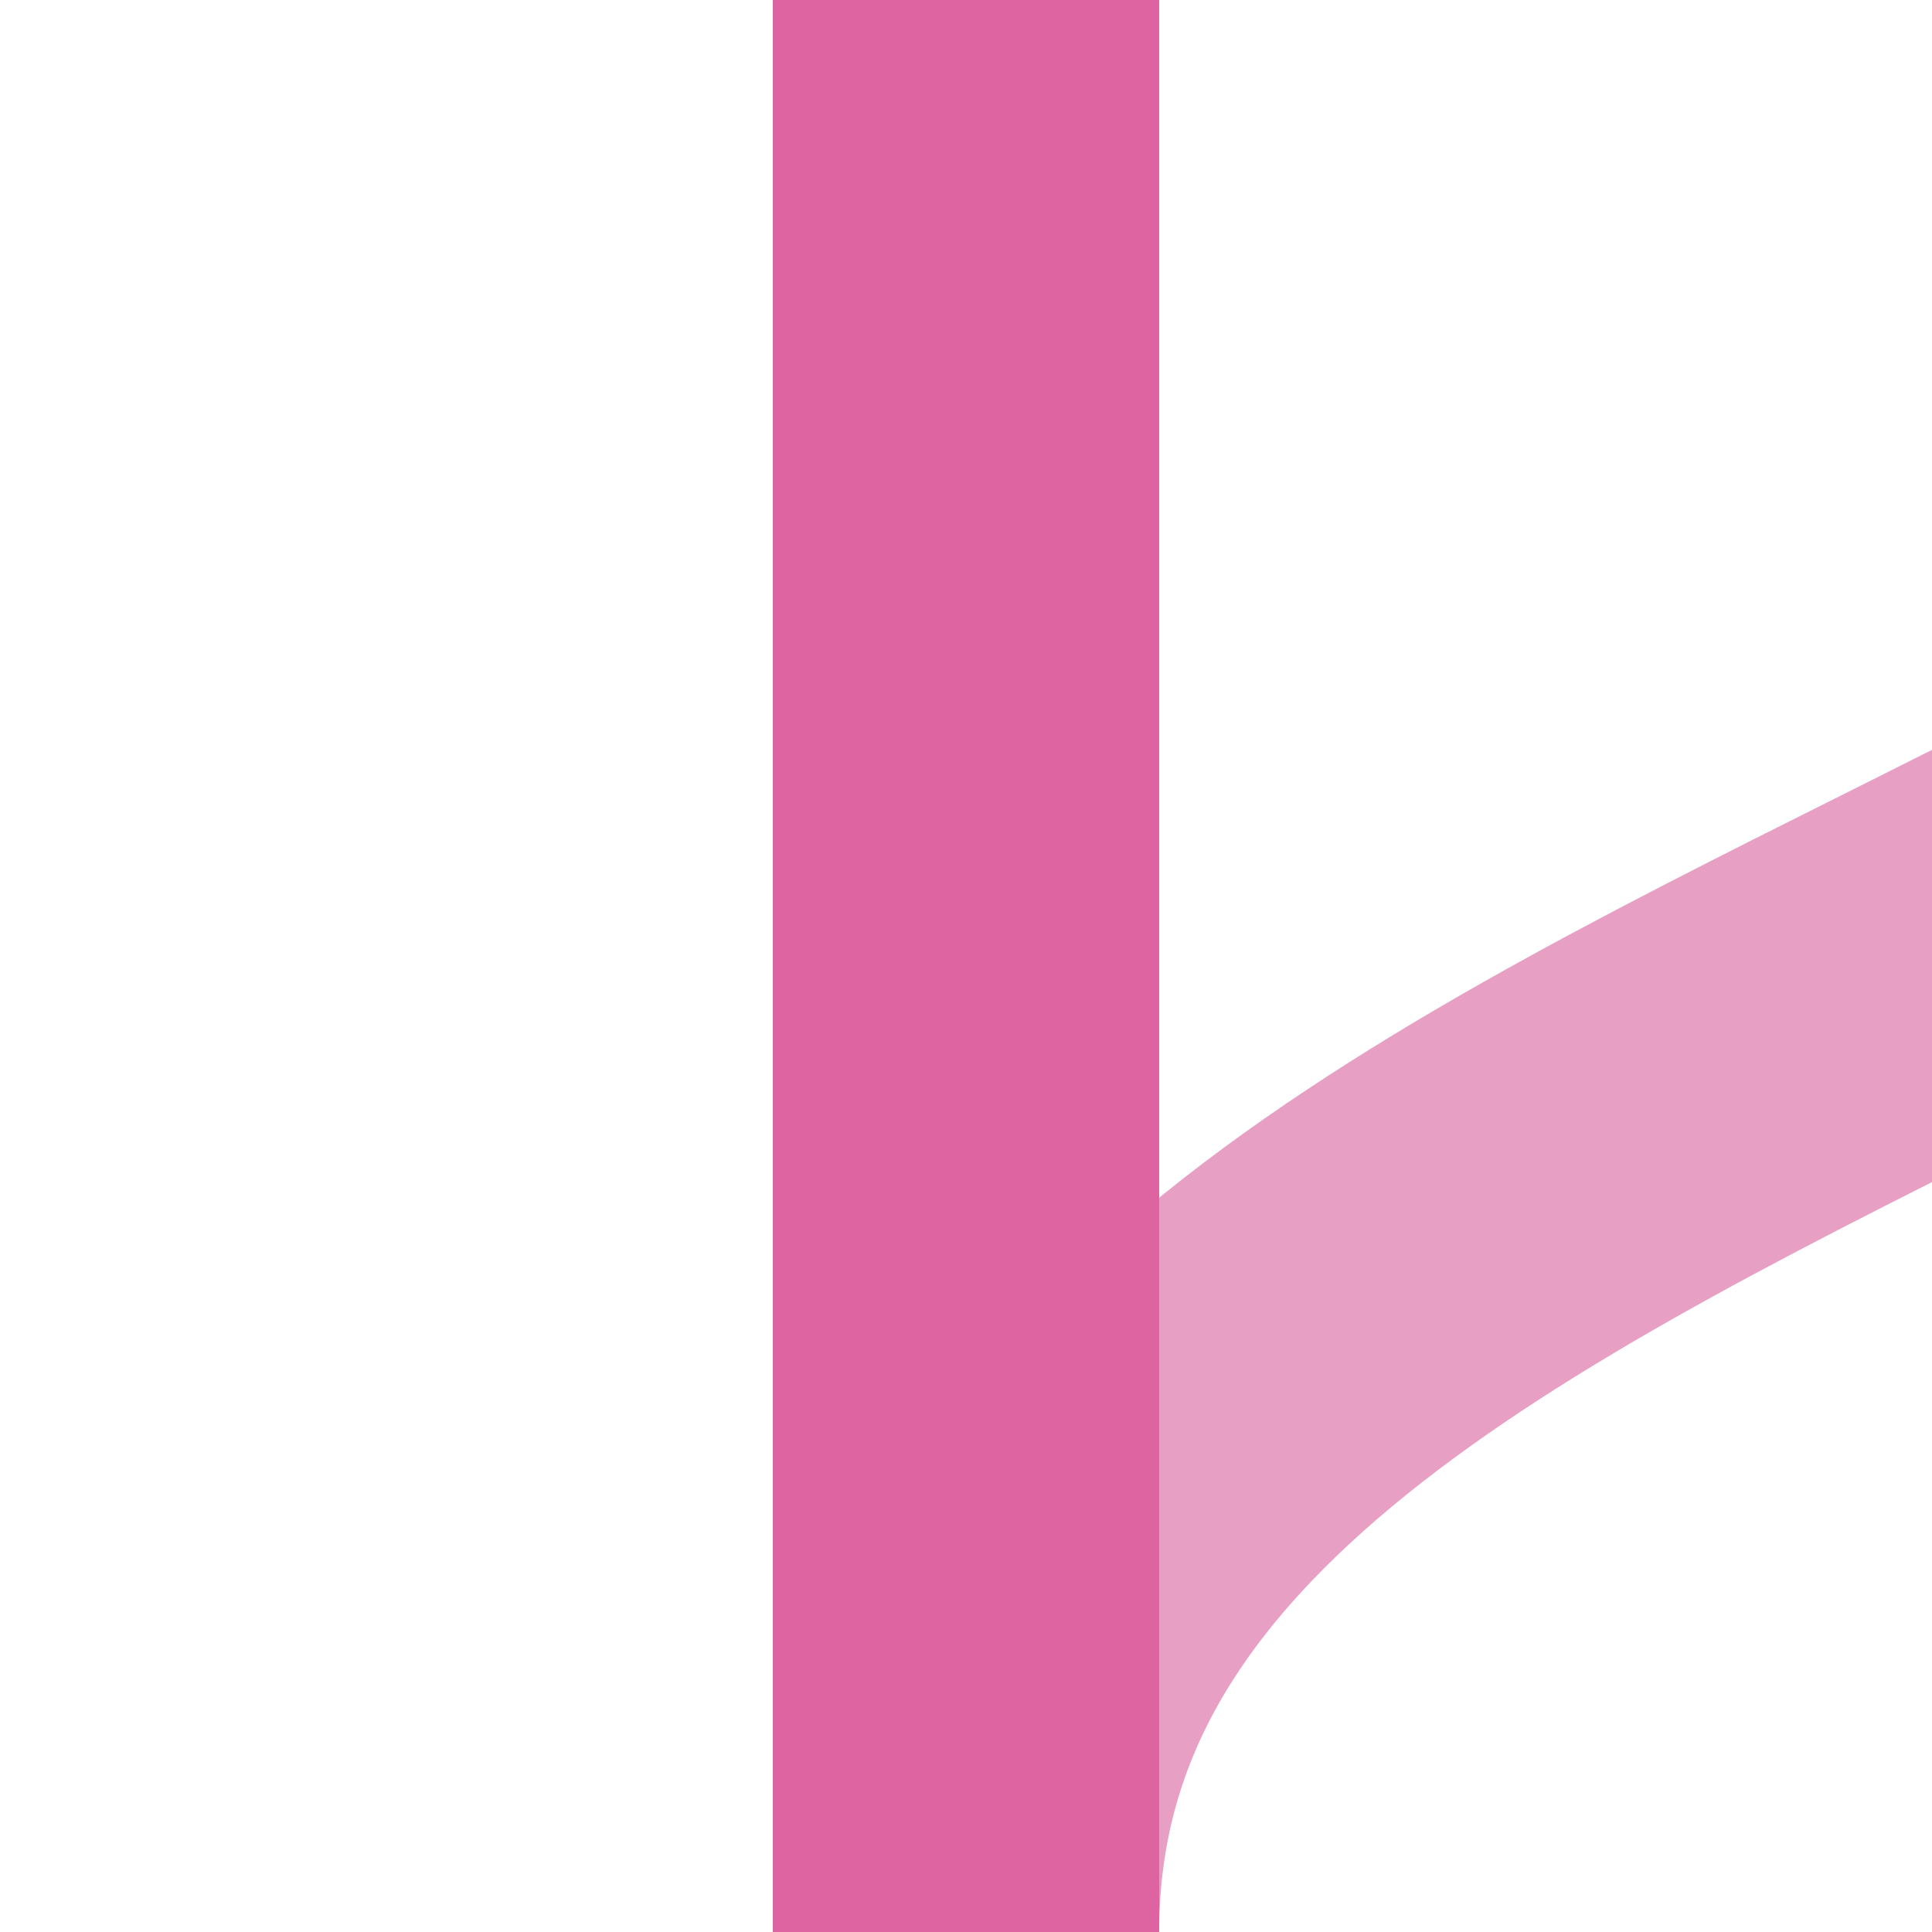 <?xml version="1.0" encoding="UTF-8" standalone="no"?>
<svg xmlns="http://www.w3.org/2000/svg" height="500" width="500">
<title>eKRWg+l</title>
 <g stroke-width="100" fill="none">
 <path stroke="#E89FC4" d="M 750,0 C 750,250 250,250 250,500" />
 <path stroke="#DE64A1" d="M 250,0 V 500" />
 </g>
</svg>

